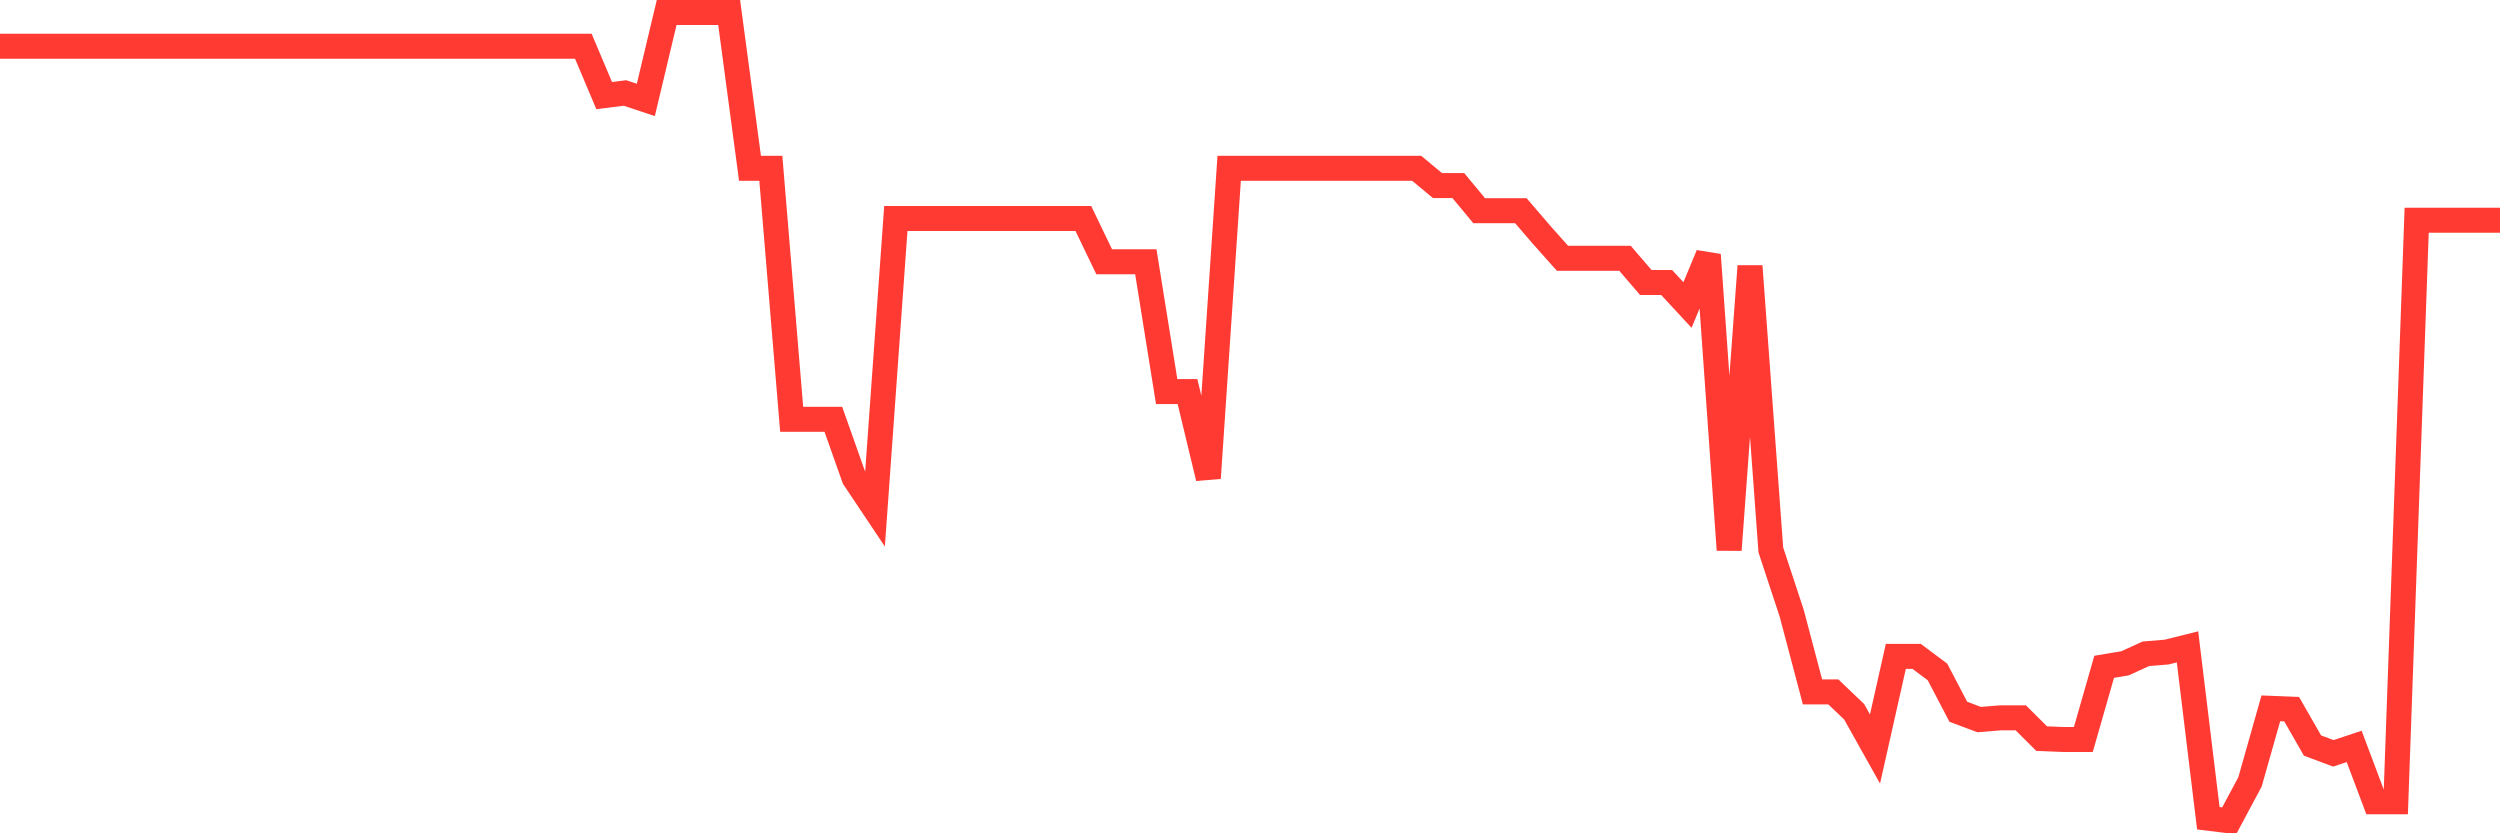 <svg
  xmlns="http://www.w3.org/2000/svg"
  xmlns:xlink="http://www.w3.org/1999/xlink"
  width="120"
  height="40"
  viewBox="0 0 120 40"
  preserveAspectRatio="none"
>
  <polyline
    points="0,2.22 1,2.22 2,2.22 3,2.22 4,2.22 5,2.22 6,2.22 7,2.22 8,2.22 9,2.22 10,2.22 11,2.22 12,2.22 13,2.22 14,2.22 15,2.22 16,2.22 17,2.22 18,2.22 19,2.22 20,2.22 21,2.22 22,2.22 23,2.22 24,2.22 25,2.22 26,2.22 27,2.22 28,2.22 29,4.588 30,4.463 31,4.796 32,0.6 33,0.6 34,0.6 35,0.6 36,8.078 37,8.078 38,20.125 39,20.125 40,20.125 41,22.949 42,24.445 43,10.487 44,10.487 45,10.487 46,10.487 47,10.487 48,10.487 49,10.487 50,10.487 51,10.487 52,10.487 53,12.564 54,12.564 55,12.564 56,18.795 57,18.795 58,22.949 59,8.078 60,8.078 61,8.078 62,8.078 63,8.078 64,8.078 65,8.078 66,8.078 67,8.078 68,8.078 69,8.908 70,8.908 71,10.113 72,10.113 73,10.113 74,11.276 75,12.398 76,12.398 77,12.398 78,12.398 79,13.561 80,13.561 81,14.641 82,12.232 83,26.397 84,12.772 85,26.397 86,29.43 87,33.21 88,33.21 89,34.166 90,35.952 91,31.507 92,31.507 93,32.255 94,34.166 95,34.54 96,34.457 97,34.457 98,35.454 99,35.495 100,35.495 101,32.006 102,31.839 103,31.382 104,31.299 105,31.05 106,39.275 107,39.4 108,37.531 109,34 110,34.041 111,35.786 112,36.16 113,35.827 114,38.486 115,38.486 116,10.57 117,10.57 118,10.57 119,10.57 120,10.57"
    fill="none"
    stroke="#ff3a33"
    stroke-width="1.2"
  >
  </polyline>
</svg>
